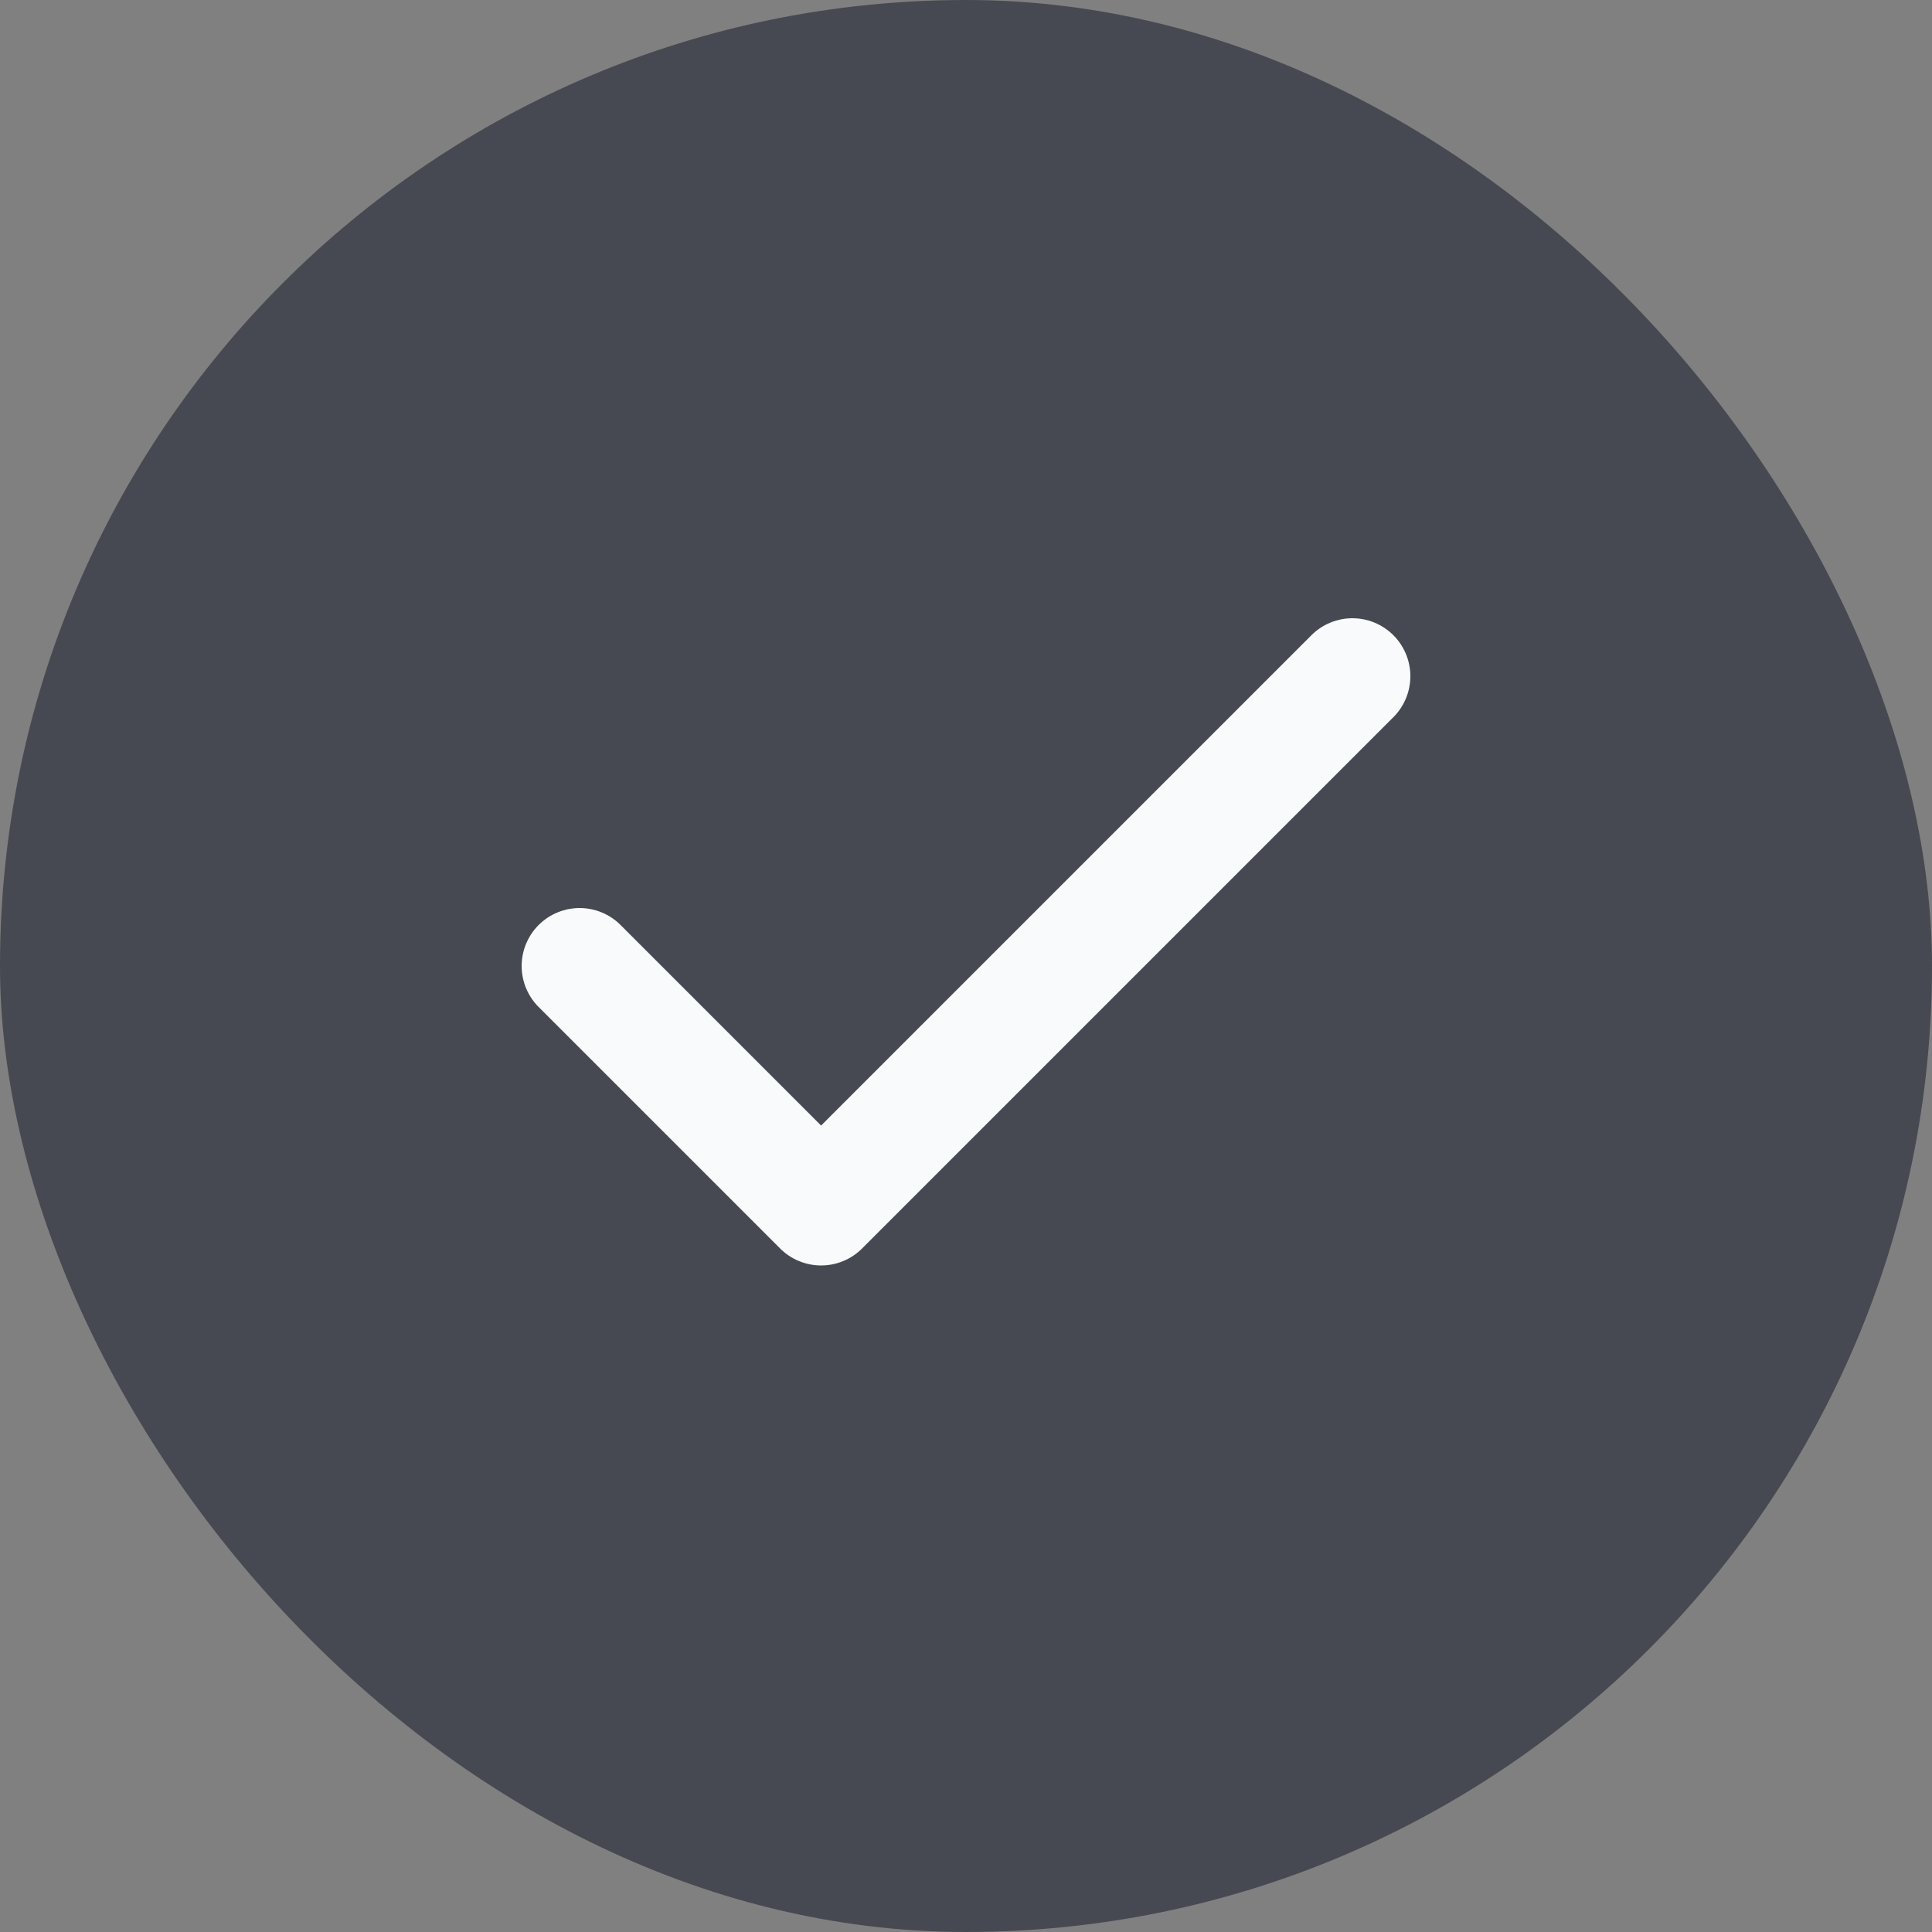 <svg width="20" height="20" viewBox="0 0 20 20" fill="none" xmlns="http://www.w3.org/2000/svg">
<rect x="0" y="0" width="20" height="20" fill="#808080" stroke="none"/>
<rect width="20" height="20" rx="10" fill="#474952"/>
<path d="M14 7L8.5 12.5L6 10" stroke="#F8FAFC" stroke-width="1.2" stroke-linecap="round" stroke-linejoin="round"/>
</svg>
